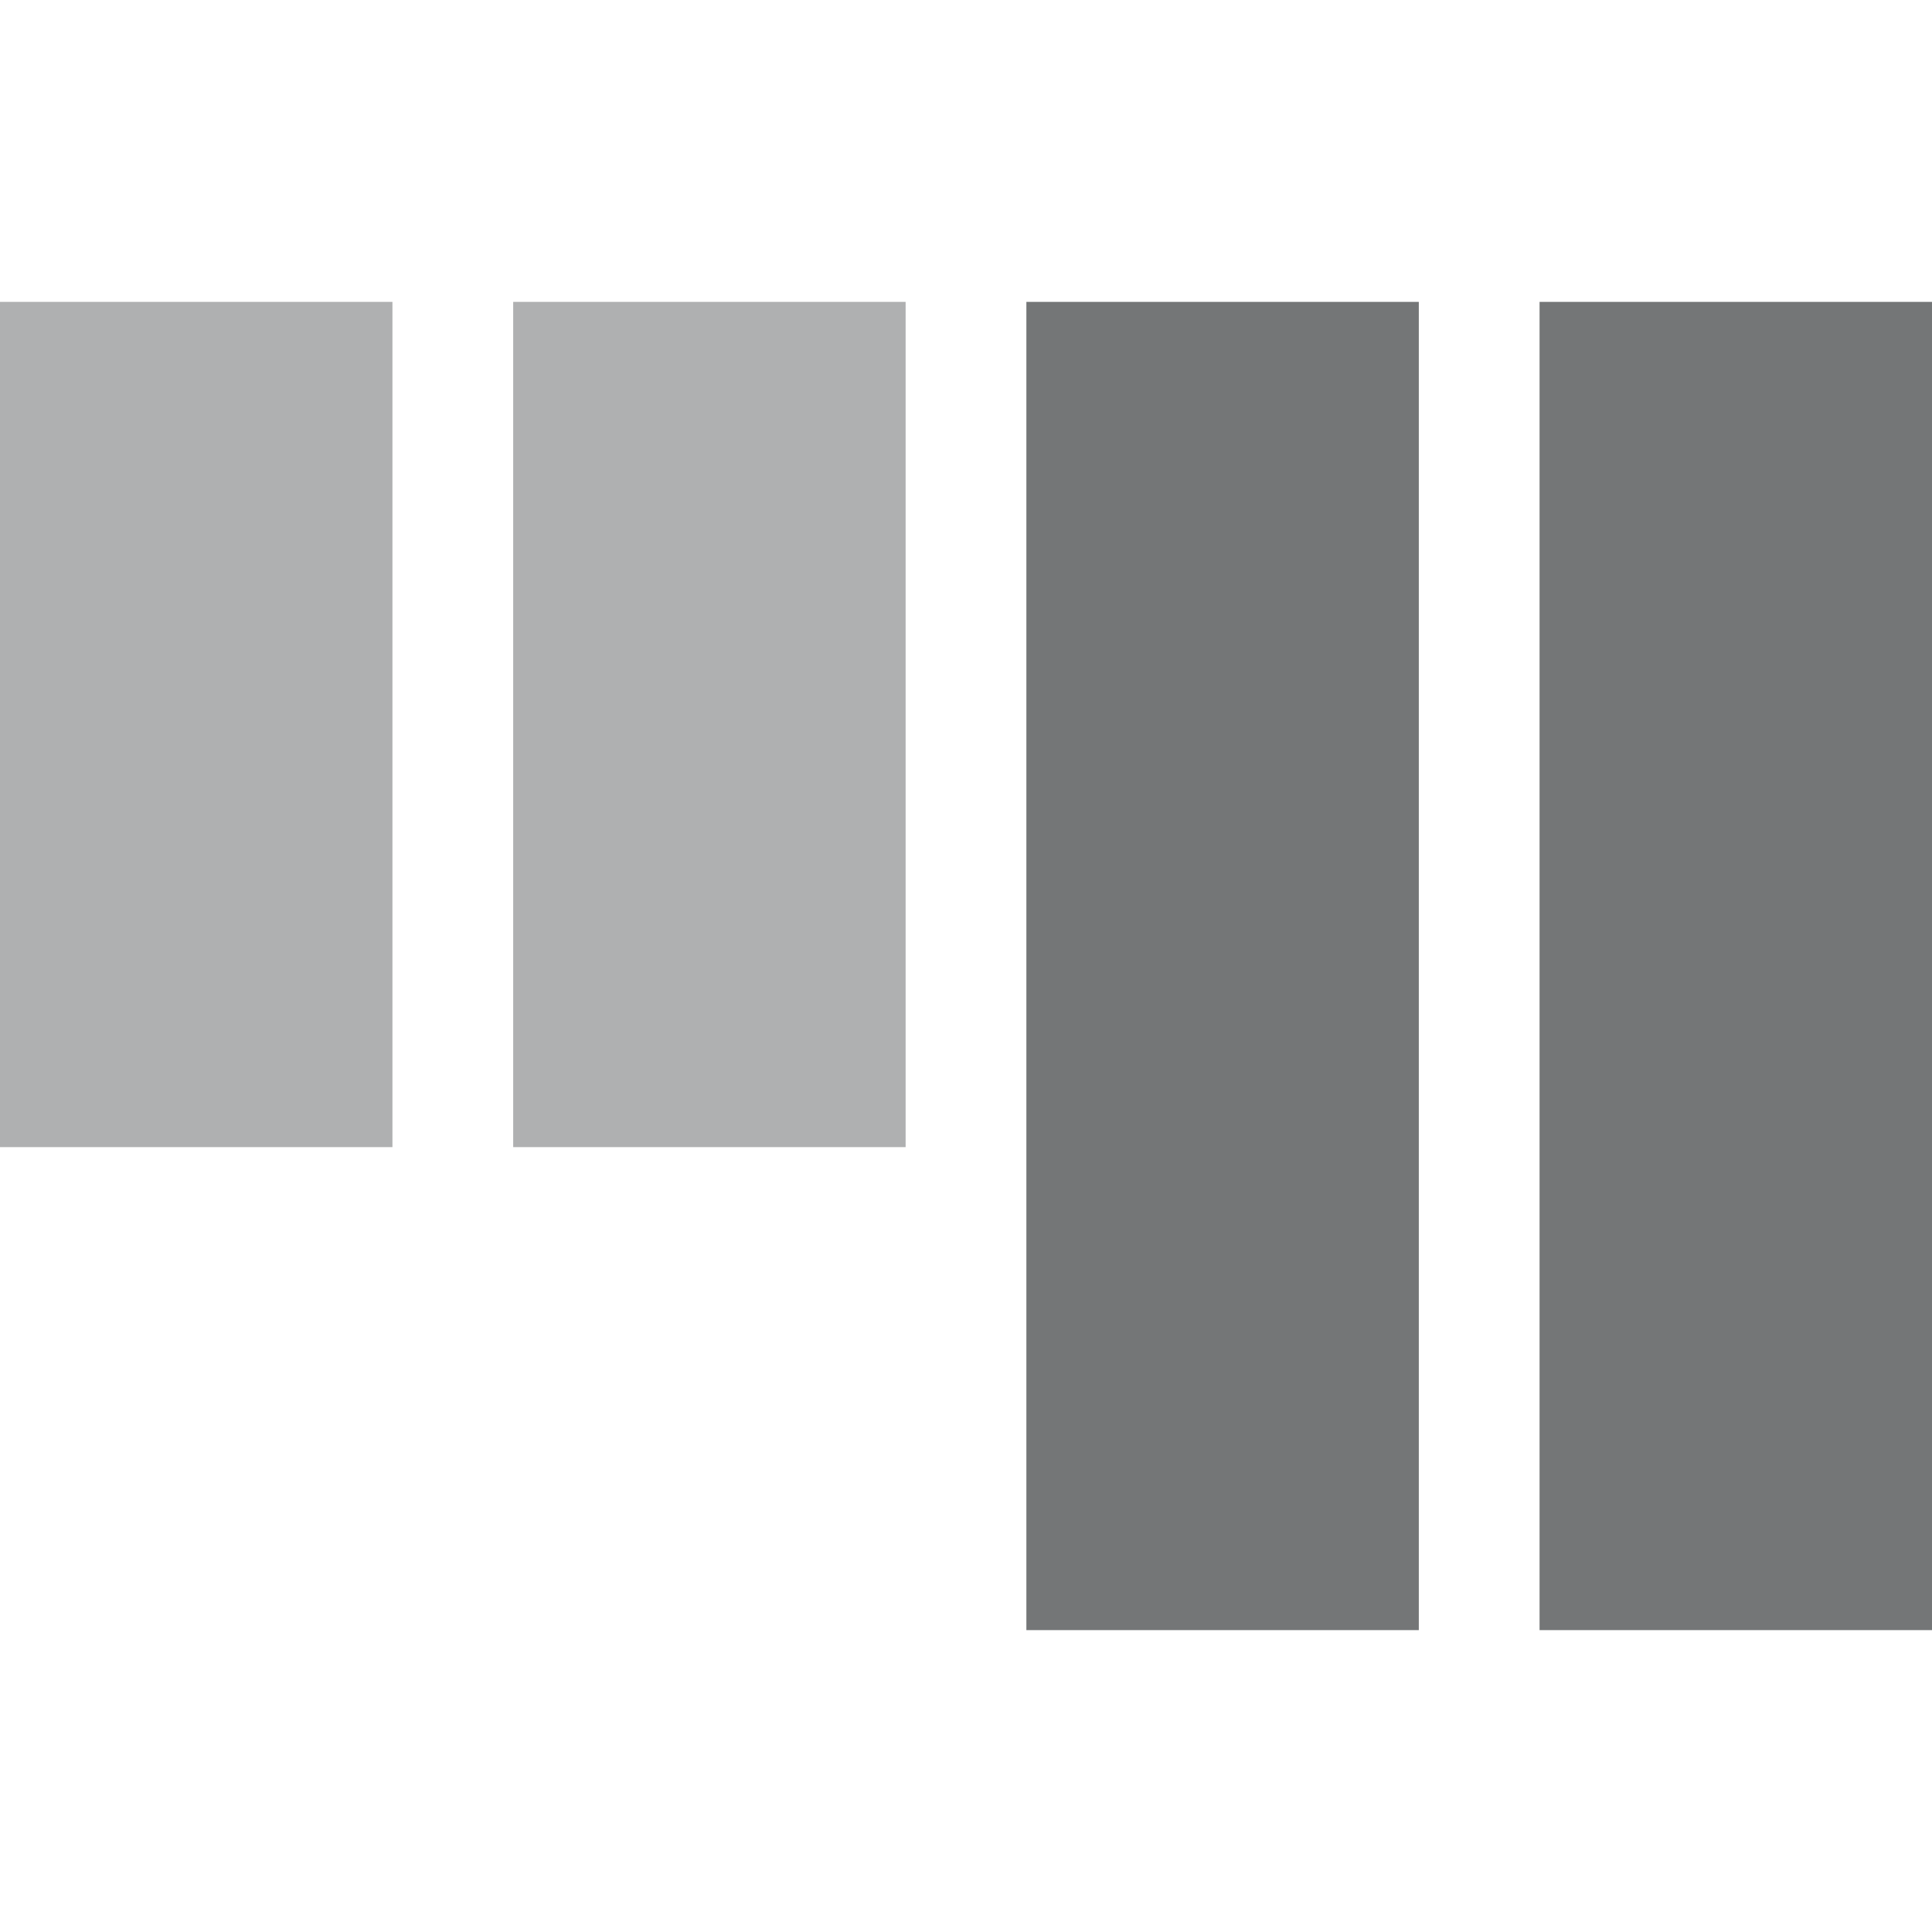 <svg width="16" height="16" viewBox="0 0 16 16" fill="none" xmlns="http://www.w3.org/2000/svg">
<path opacity="0.7" d="M3.25 2.5H0V9.5H3.25V2.5Z" fill="#8D8F90"/>
<path opacity="0.7" d="M7.5 9.5H4.25V2.5H7.5V9.5Z" fill="#8D8F90"/>
<path opacity="0.7" d="M11.75 13.5H8.5V2.5H11.75V13.5Z" fill="#3A3C3E"/>
<path opacity="0.7" d="M16 2.5H12.75V13.5H16V2.5Z" fill="#3A3C3E"/>
</svg>
